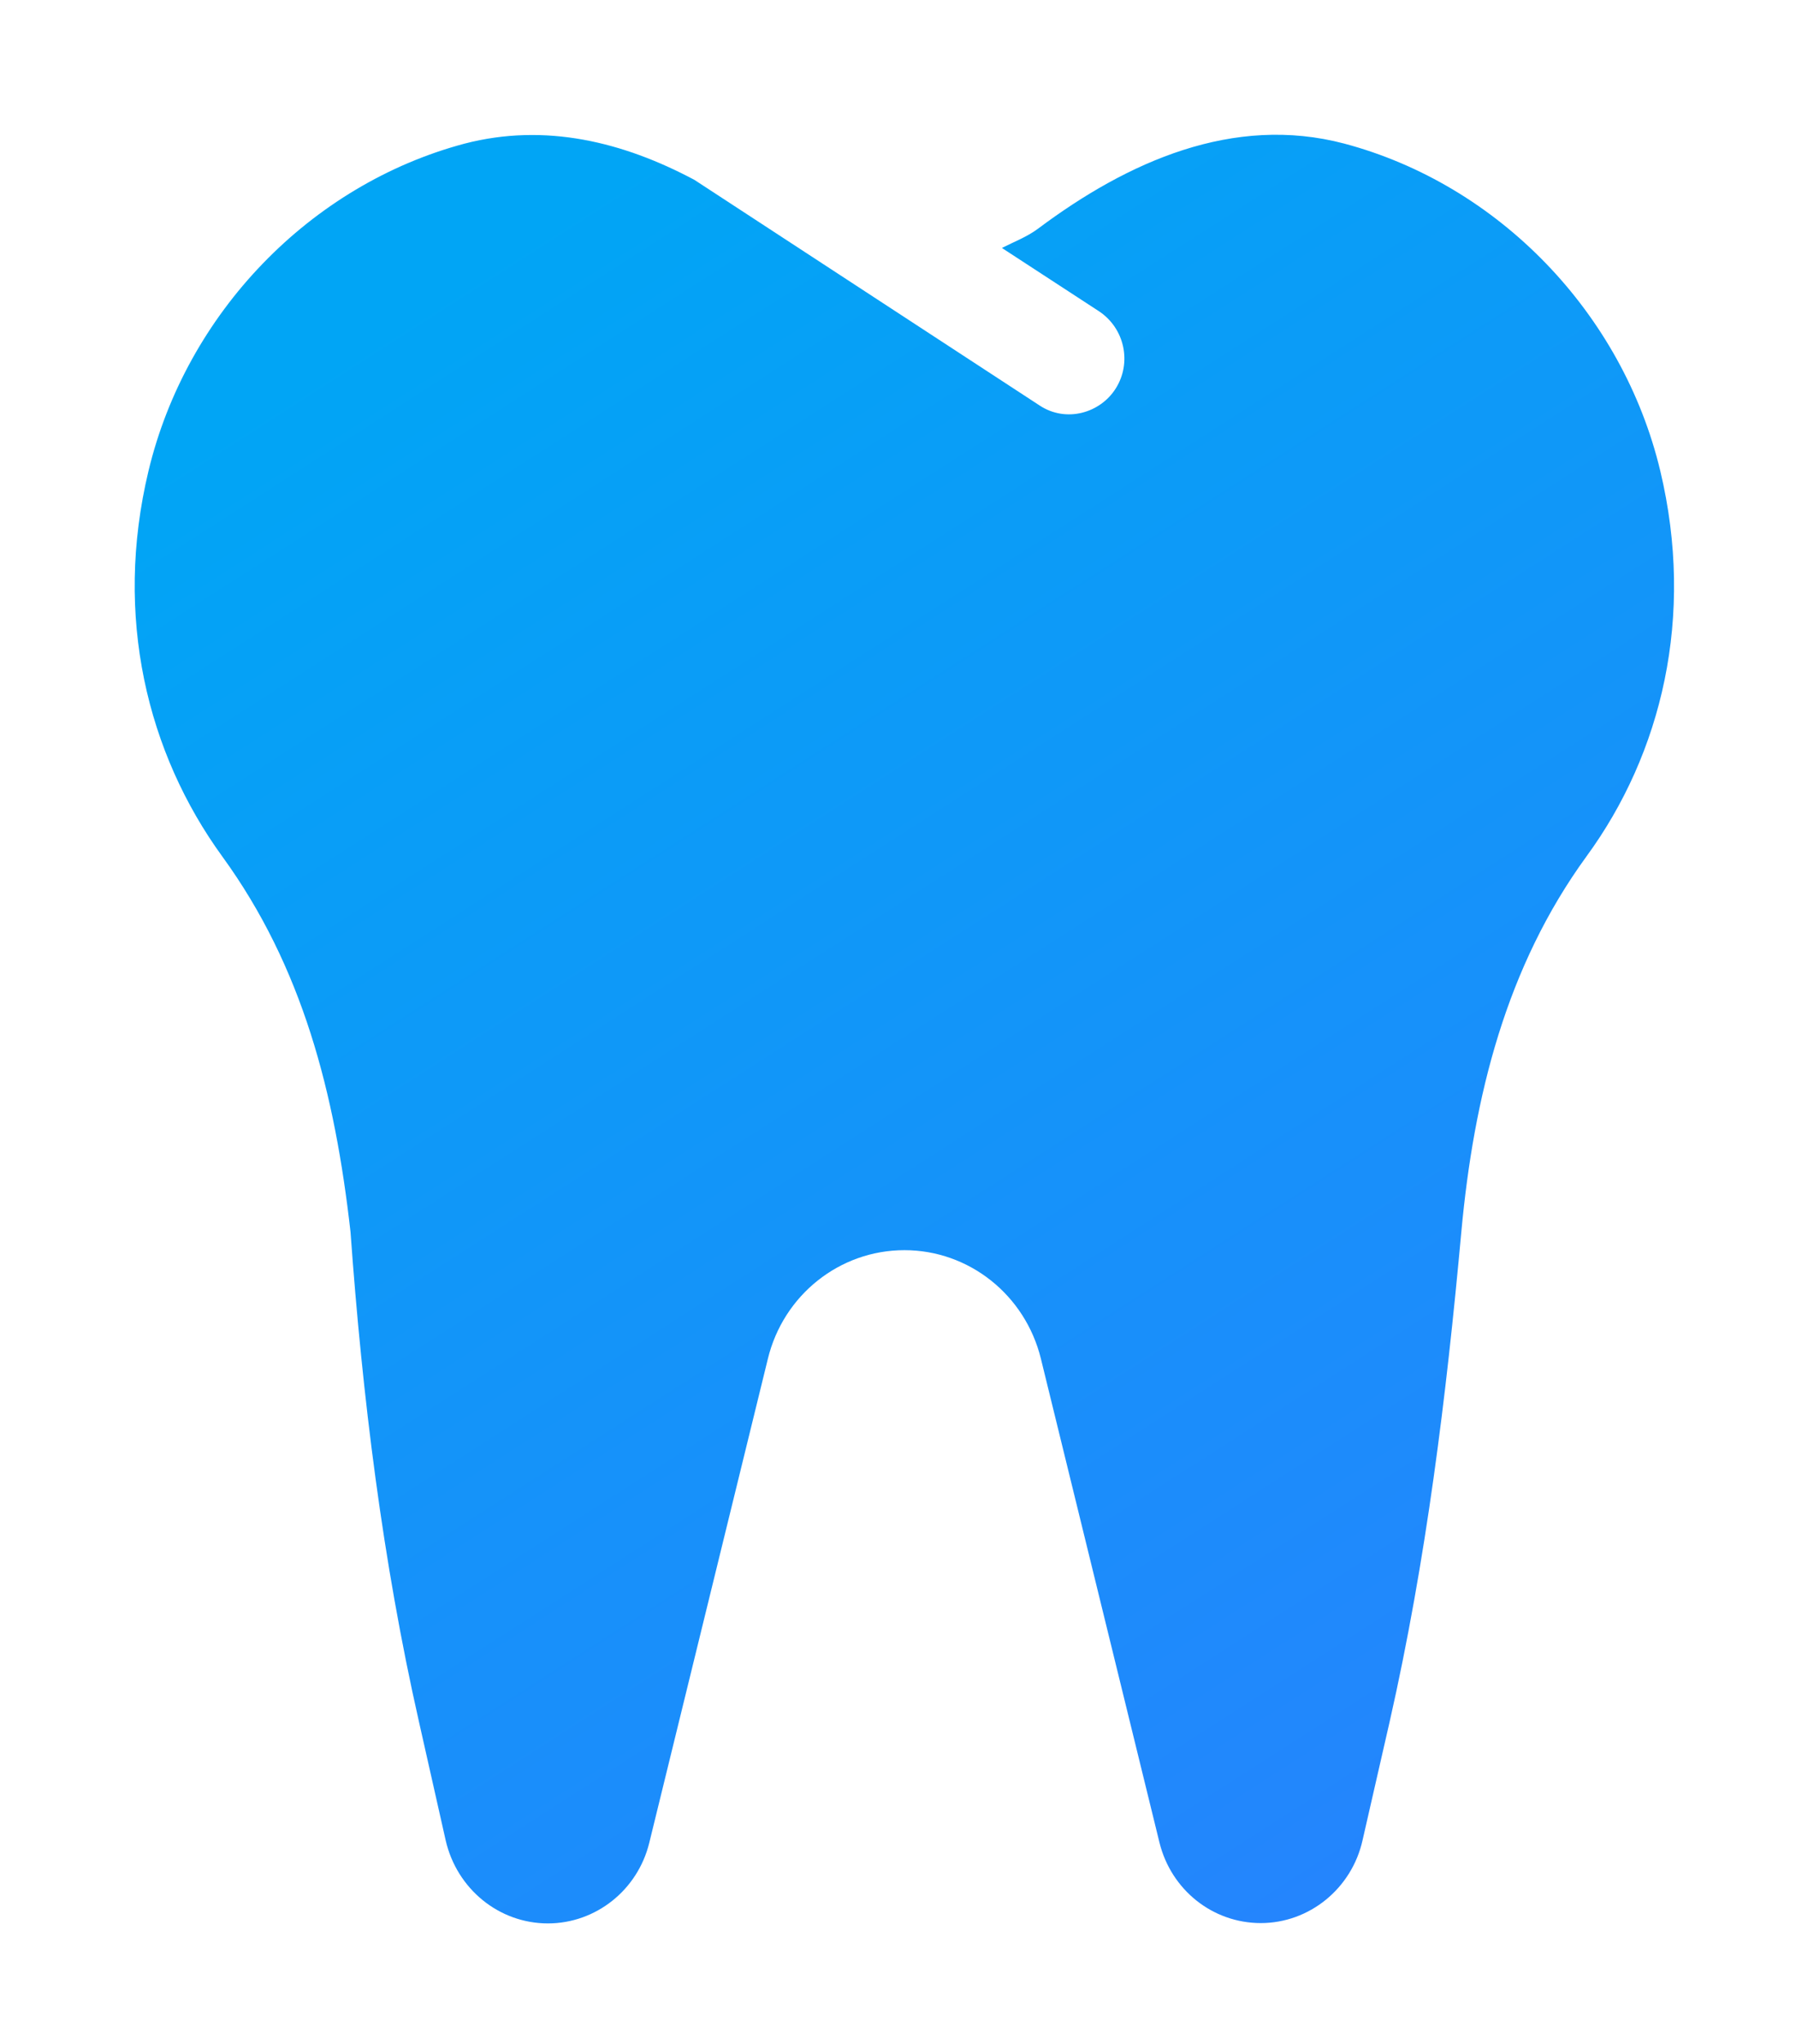 <svg width="80" height="91" viewBox="0 0 80 91" fill="none" xmlns="http://www.w3.org/2000/svg">
<path d="M70.662 38.138C67.083 43.056 65.649 48.829 65.094 54.836C64.424 62.184 63.525 69.492 61.899 76.662L60.694 81.93C60.215 84.088 58.321 85.624 56.16 85.624C54.017 85.624 52.162 84.146 51.644 82.028L46.363 60.487C45.662 57.654 43.162 55.663 40.287 55.663C37.397 55.663 34.892 57.664 34.203 60.502L28.922 82.044C28.406 84.162 26.531 85.639 24.406 85.639C22.226 85.639 20.351 84.104 19.853 81.946L18.666 76.678C17.041 69.505 16.141 62.196 15.613 54.852C14.917 48.678 13.483 43.062 9.904 38.138C6.556 33.531 5.063 27.448 6.613 20.974C8.297 13.938 13.826 8.222 20.694 6.395C24.29 5.462 27.755 6.317 30.93 8.008L46.312 18.057C47.498 18.835 49.01 18.388 49.697 17.299C50.424 16.152 50.099 14.617 48.951 13.858L44.628 11.04C45.163 10.768 45.737 10.553 46.235 10.184C50.233 7.191 54.94 5.092 59.876 6.393C66.744 8.22 72.274 13.934 73.956 20.973C75.501 27.456 74.019 33.553 70.662 38.138Z" fill="url(#paint0_linear_25_6)"/>
<defs>
<linearGradient id="paint0_linear_25_6" x1="15.5" y1="15" x2="61" y2="86" gradientUnits="userSpaceOnUse">
<stop stop-color="#01A5F5"/>
<stop offset="1" stop-color="#2584FD"/>
</linearGradient>
</defs>
</svg>
